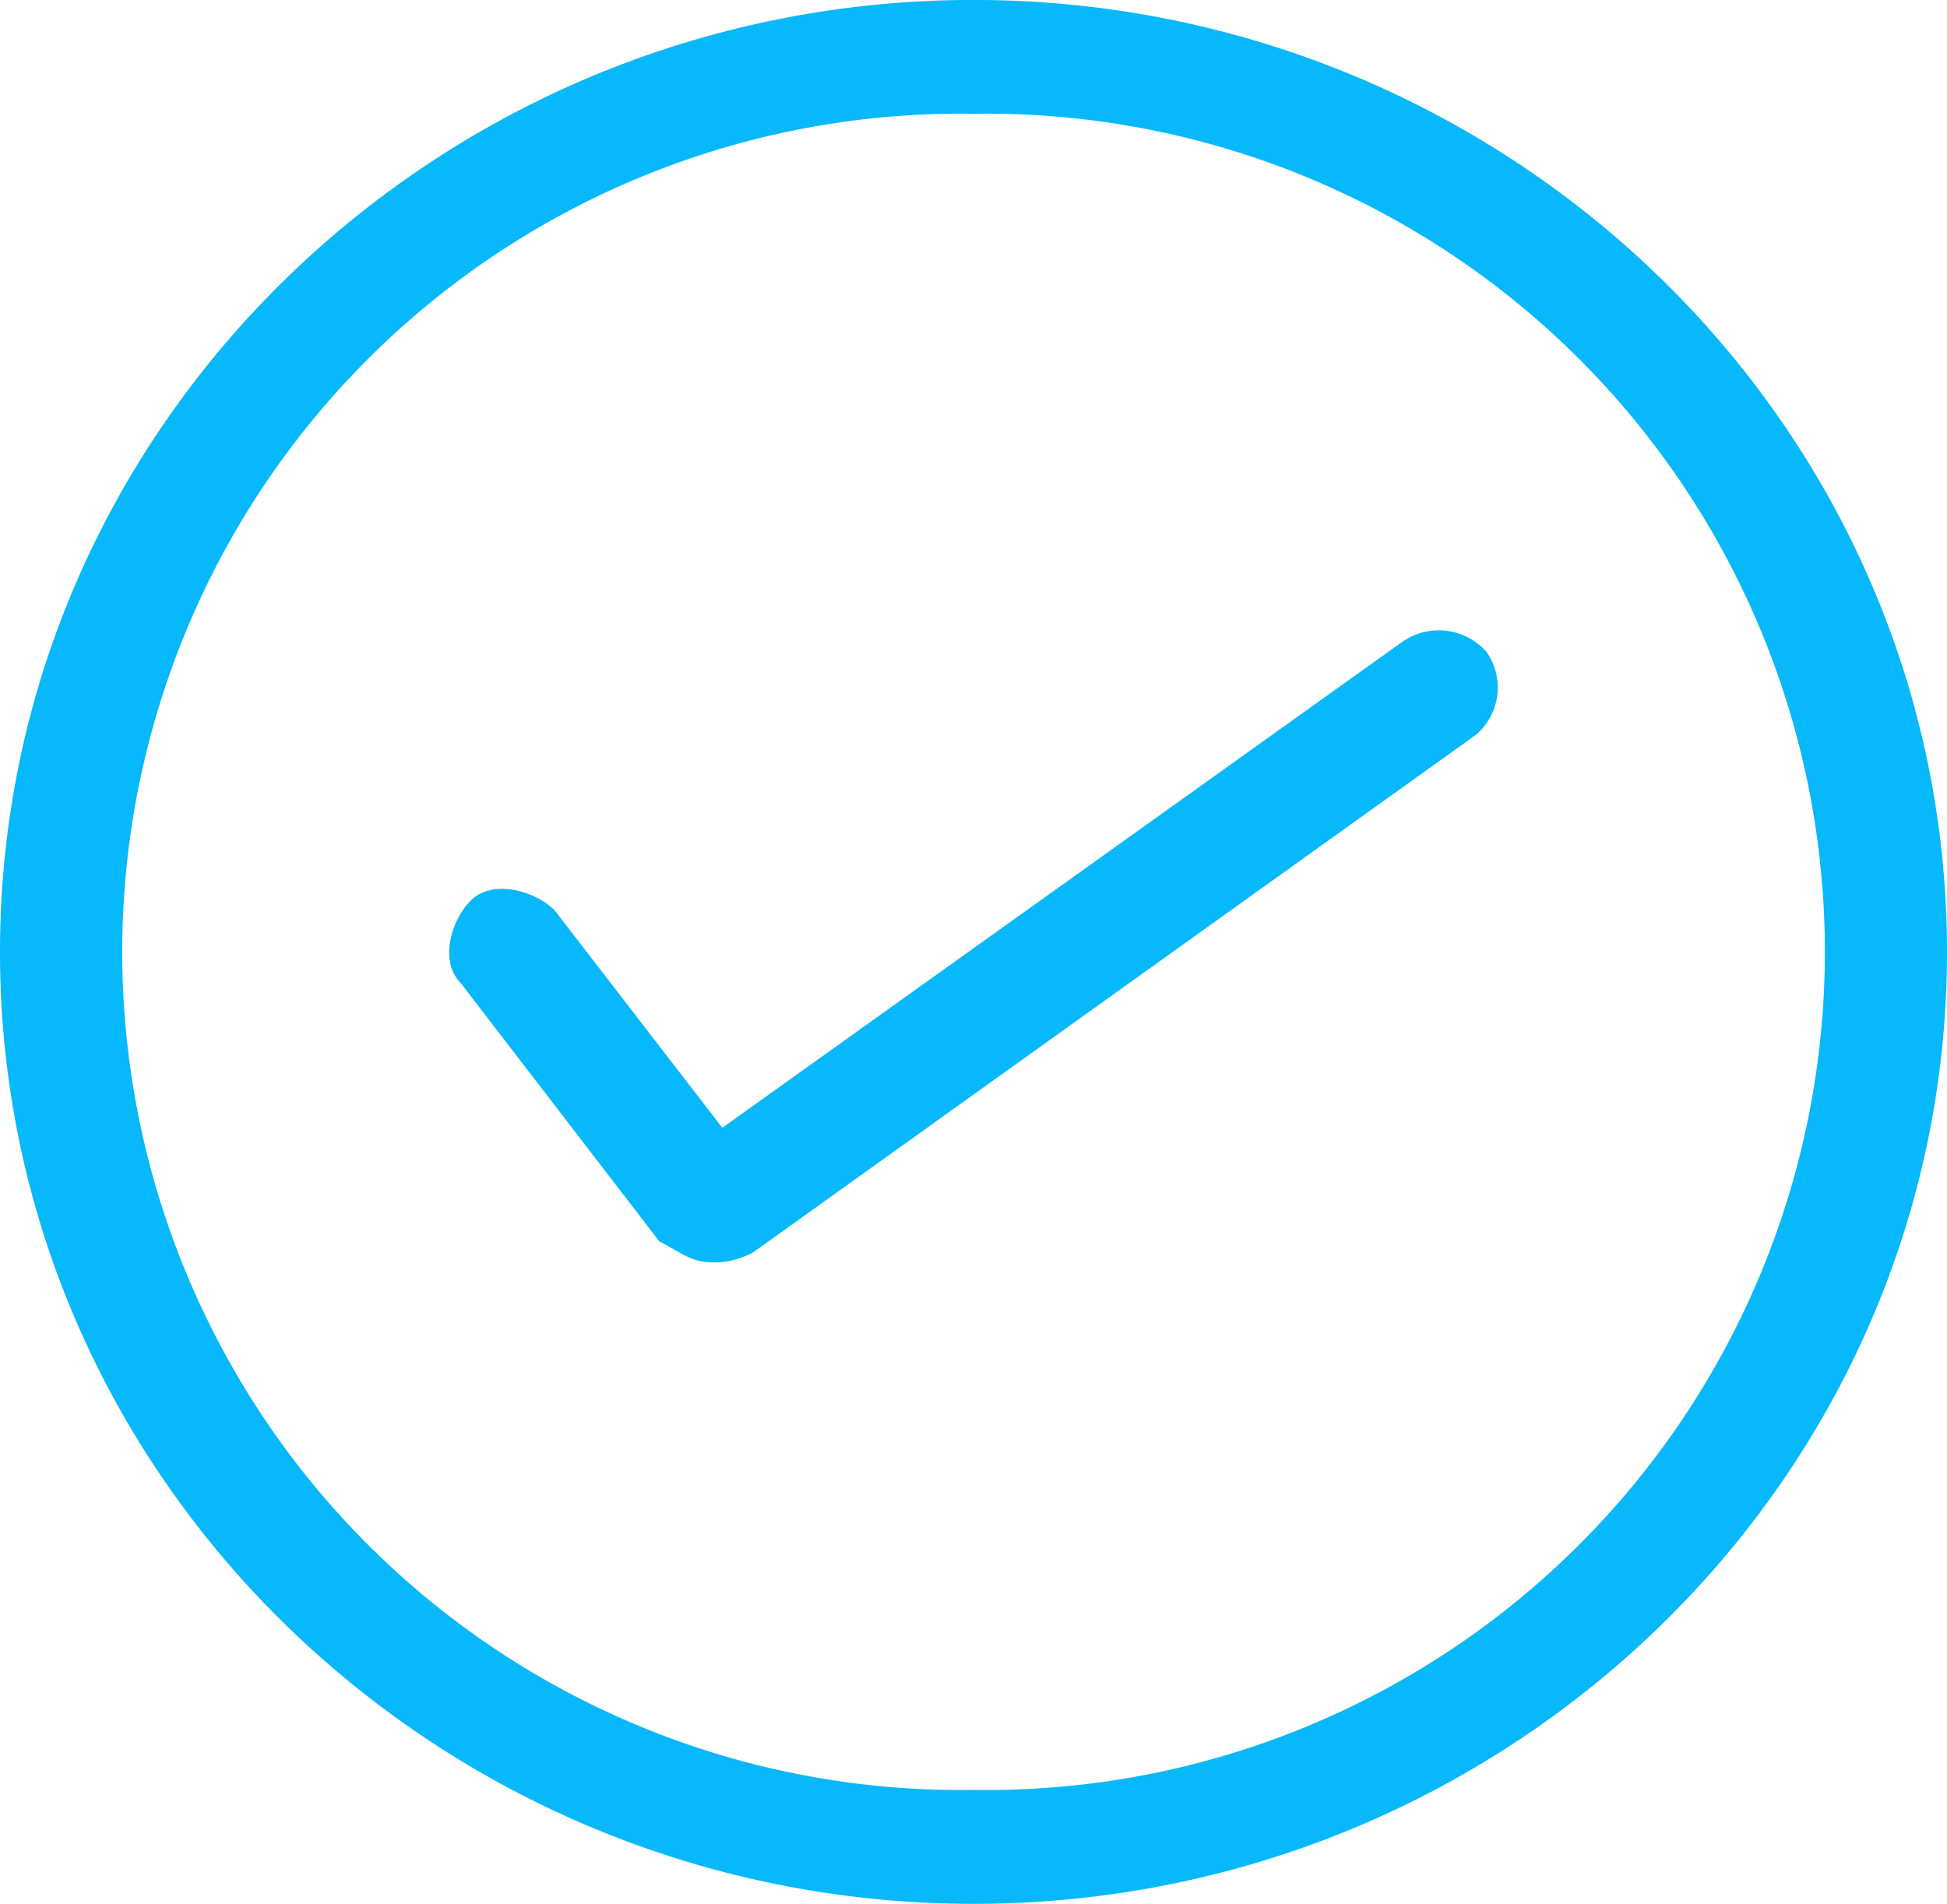 <svg xmlns="http://www.w3.org/2000/svg" xmlns:xlink="http://www.w3.org/1999/xlink" width="76.542" height="74.854" viewBox="0 0 76.542 74.854">
  <defs>
    <clipPath id="clip-path">
      <rect id="Rechteck_1431" data-name="Rechteck 1431" width="76.543" height="74.854" fill="#07b8fa"/>
    </clipPath>
  </defs>
  <g id="Gruppe_241" data-name="Gruppe 241" transform="translate(0 0)">
    <g id="Gruppe_240" data-name="Gruppe 240" transform="translate(0 0)" clip-path="url(#clip-path)">
      <path id="Pfad_159" data-name="Pfad 159" d="M38.273,74.854C17.286,74.854,0,58.175,0,37.427S17.286,0,38.273,0,76.542,16.684,76.542,37.427,59.261,74.854,38.273,74.854m0-70.379a32.954,32.954,0,1,0,0,65.9,32.954,32.954,0,1,0,0-65.9" transform="translate(0 -0.002)" fill="#07b8fa"/>
      <path id="Pfad_160" data-name="Pfad 160" d="M14.666,30.943c-.822,0-1.237-.407-2.058-.814L4.789,19.959c-.822-.814-.411-2.441.415-3.255s2.465-.407,3.287.407l6.586,8.543L41.829,6.534a2.5,2.5,0,0,1,3.287.407A2.44,2.44,0,0,1,44.71,10.2L16.31,30.537a3.131,3.131,0,0,1-1.644.407" transform="translate(13.319 18.686)" fill="#07b8fa"/>
    </g>
  </g>
</svg>
